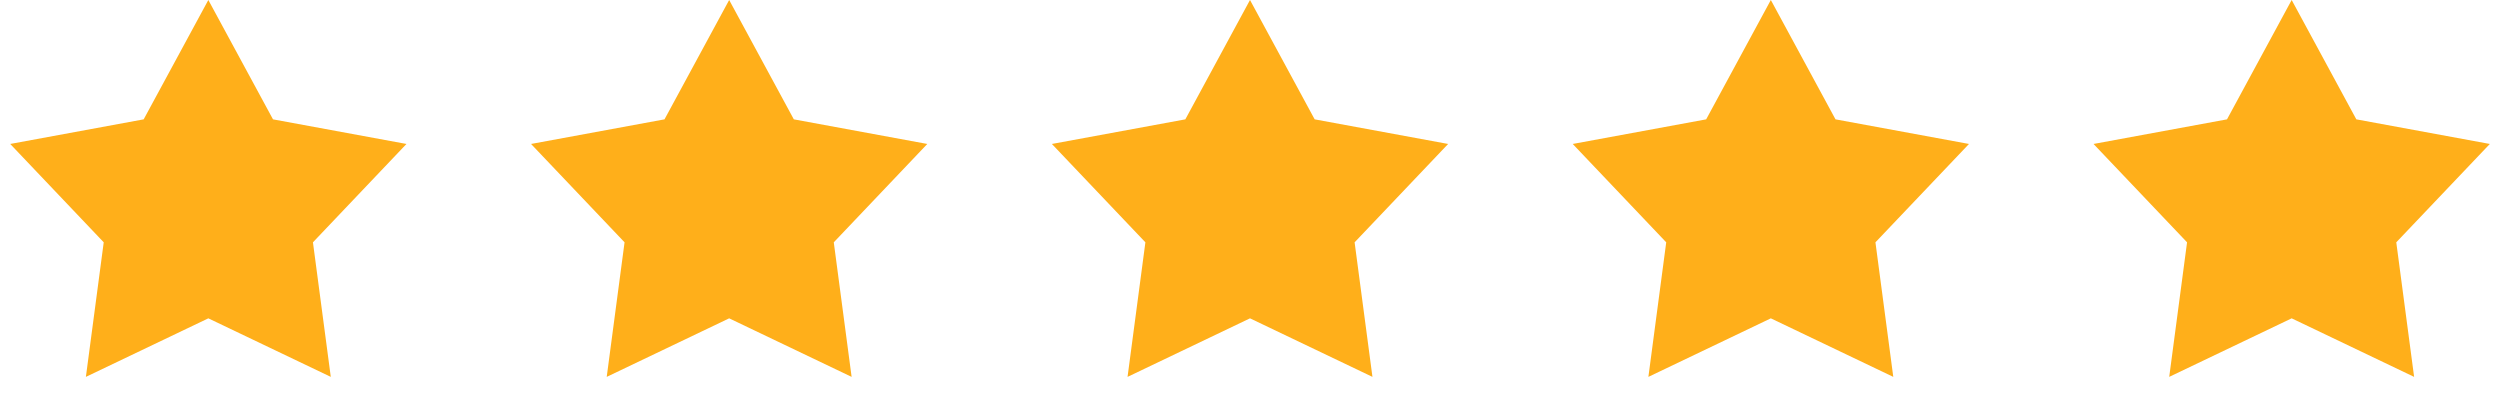 <svg width="96" height="16" viewBox="0 0 96 16" fill="none" xmlns="http://www.w3.org/2000/svg">
<path d="M8 6.10352e-05L10.483 4.583L15.608 5.528L12.017 9.305L12.702 14.472L8 12.224L3.298 14.472L3.983 9.305L0.392 5.528L5.517 4.583L8 6.10352e-05Z" fill="#FFAF1A"/>
<path d="M28 6.10352e-05L30.483 4.583L35.608 5.528L32.017 9.305L32.702 14.472L28 12.224L23.298 14.472L23.983 9.305L20.392 5.528L25.517 4.583L28 6.10352e-05Z" fill="#FFAF1A"/>
<path d="M48 6.10352e-05L50.483 4.583L55.608 5.528L52.017 9.305L52.702 14.472L48 12.224L43.298 14.472L43.983 9.305L40.392 5.528L45.517 4.583L48 6.10352e-05Z" fill="#FFAF1A"/>
<path d="M68 6.10352e-05L70.483 4.583L75.609 5.528L72.017 9.305L72.702 14.472L68 12.224L63.298 14.472L63.983 9.305L60.392 5.528L65.517 4.583L68 6.10352e-05Z" fill="#FFAF1A"/>
<path d="M88 6.10352e-05L90.483 4.583L95.609 5.528L92.017 9.305L92.702 14.472L88 12.224L83.298 14.472L83.983 9.305L80.391 5.528L85.517 4.583L88 6.10352e-05Z" fill="#FFAF1A"/>
</svg>
